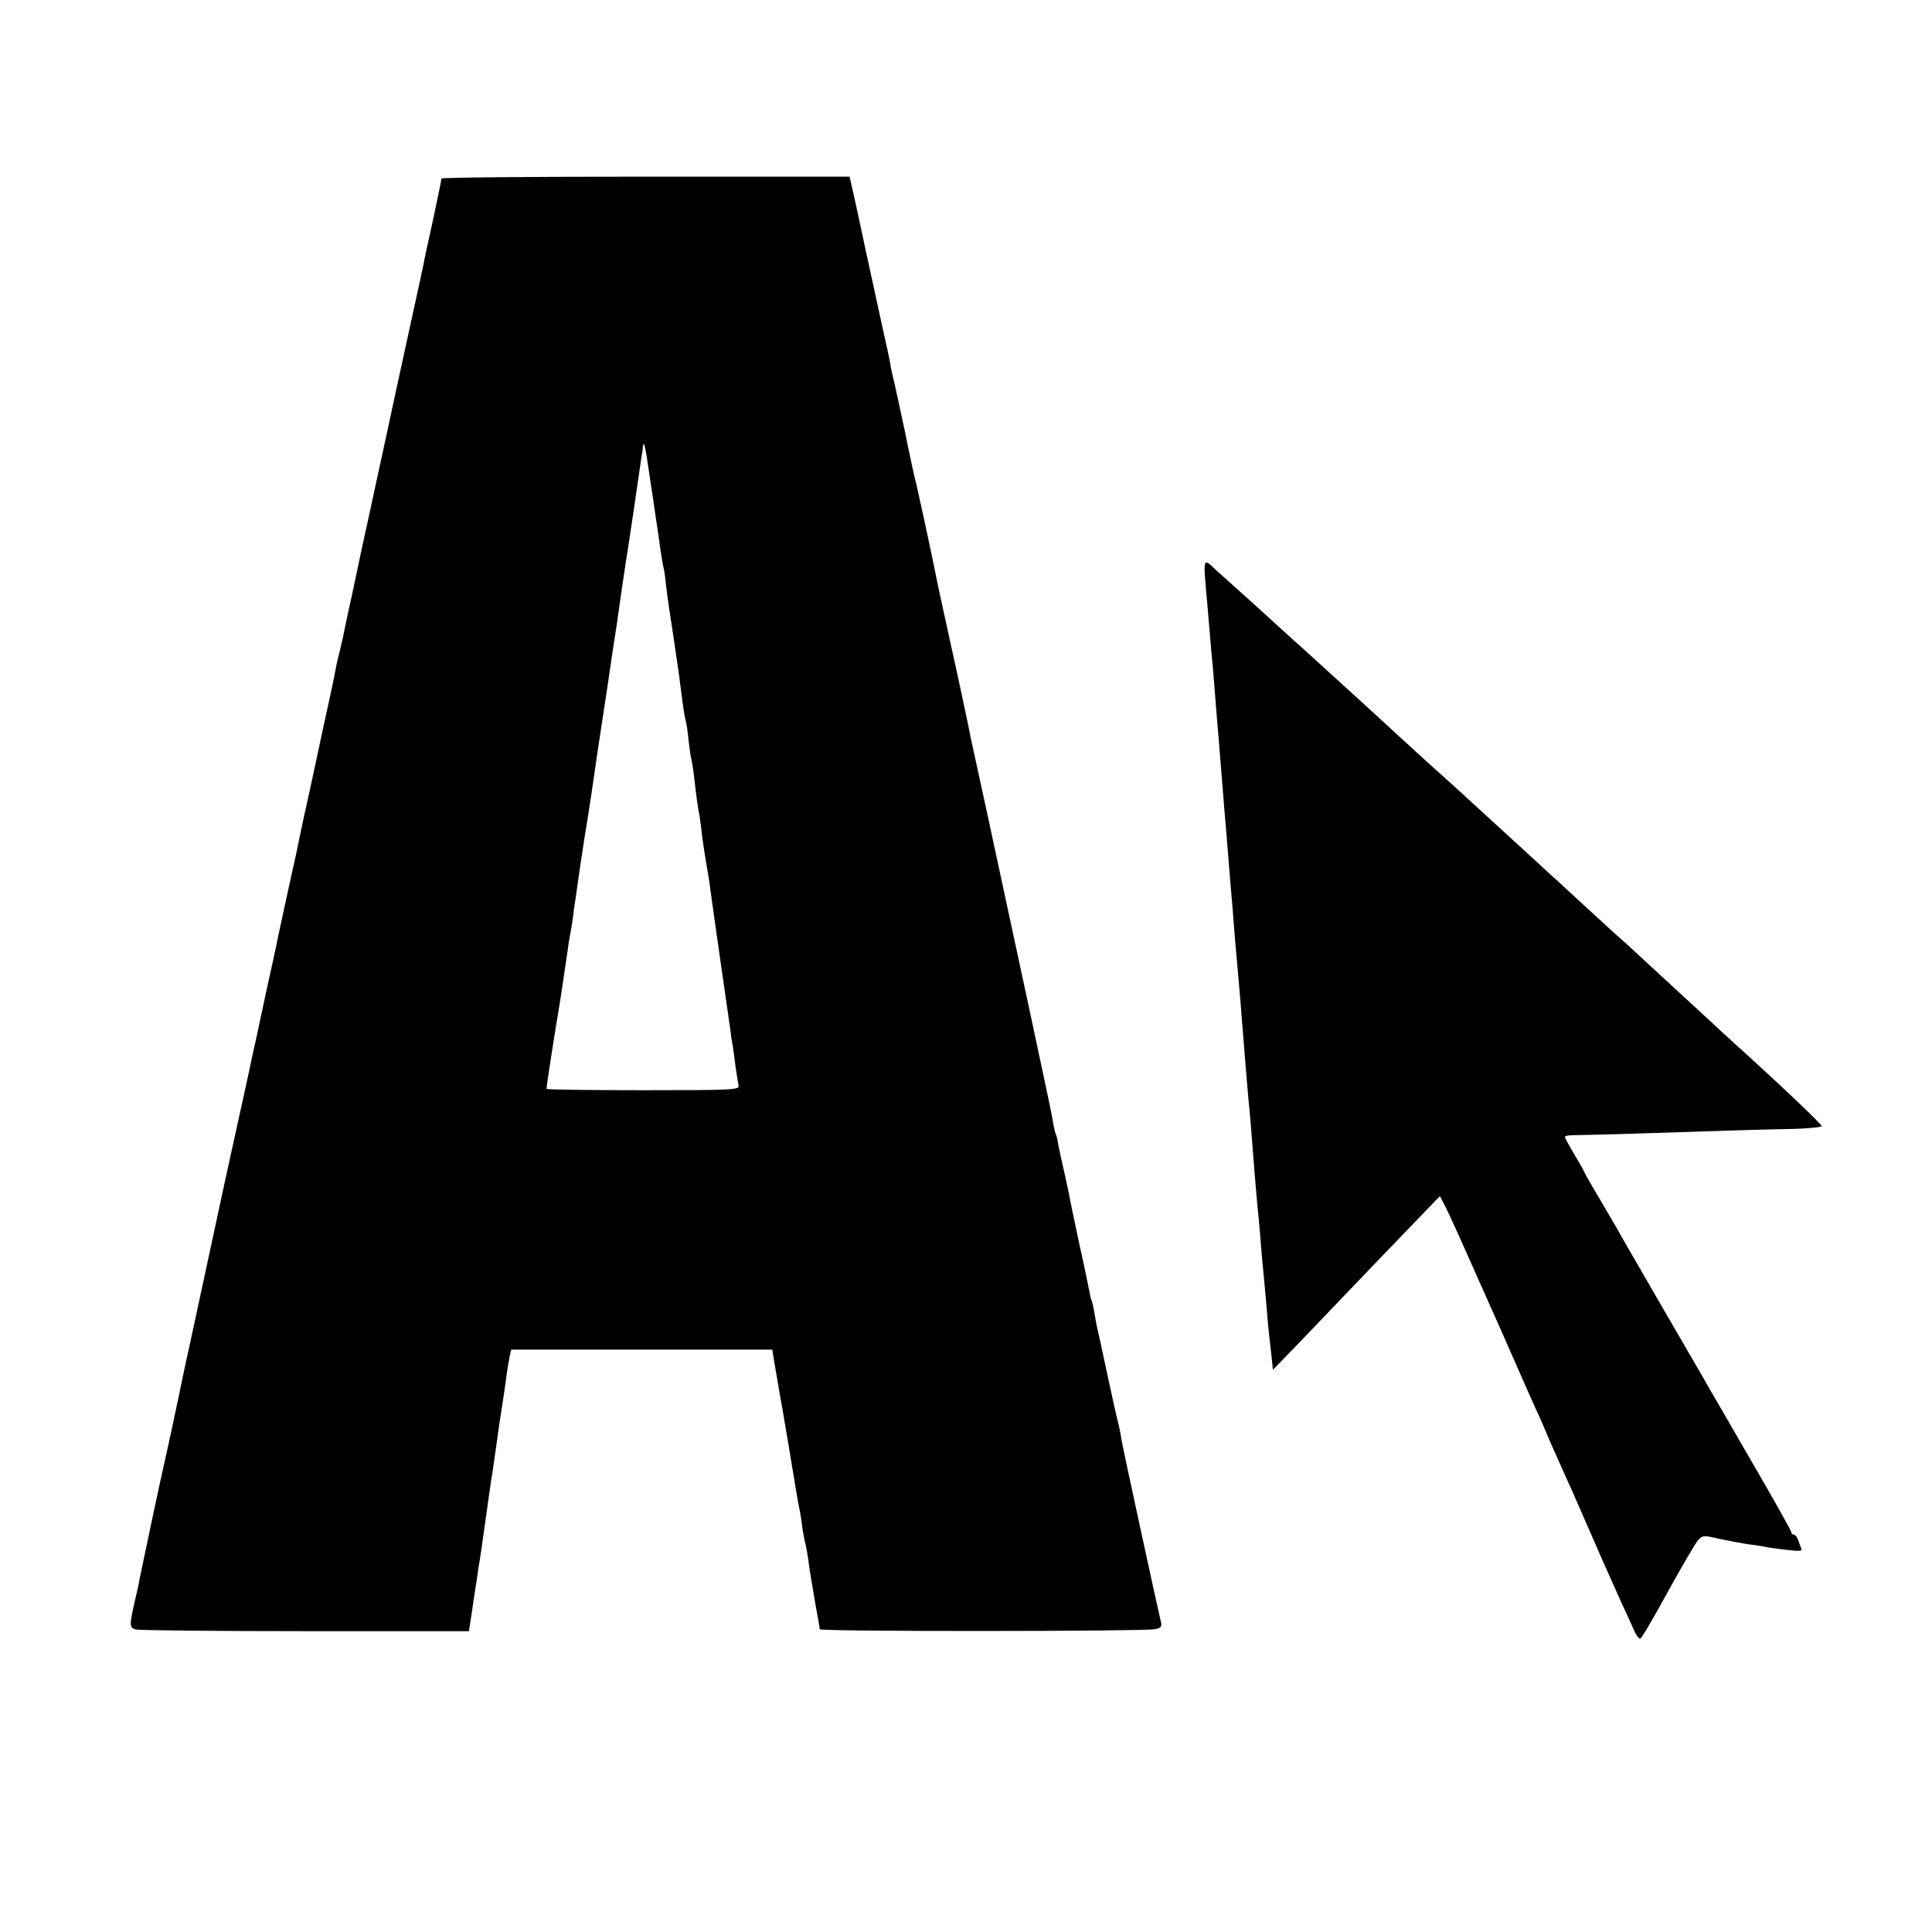 <?xml version="1.0" standalone="no"?>
<!DOCTYPE svg PUBLIC "-//W3C//DTD SVG 20010904//EN"
 "http://www.w3.org/TR/2001/REC-SVG-20010904/DTD/svg10.dtd">
<svg version="1.0" xmlns="http://www.w3.org/2000/svg"
 width="700pt" height="700pt" viewBox="0 0 700 700"
 preserveAspectRatio="xMidYMid meet">
<g transform="translate(0,700) scale(0.1,-0.1)"
fill="#000000" stroke="none">
<path d="M1599 6353 c-1 -14 -8 -45 -34 -168 -15 -66 -29 -131 -31 -145 -3
-14 -25 -117 -50 -230 -25 -113 -65 -299 -90 -415 -25 -115 -54 -250 -65 -300
-11 -49 -22 -101 -25 -115 -3 -14 -16 -75 -29 -137 -14 -61 -26 -122 -29 -135
-2 -13 -9 -41 -14 -63 -6 -22 -14 -56 -17 -75 -3 -19 -15 -73 -25 -120 -10
-47 -21 -96 -24 -110 -6 -29 -50 -235 -65 -300 -5 -25 -12 -56 -15 -70 -2 -14
-20 -97 -40 -186 -19 -88 -37 -171 -40 -185 -2 -13 -20 -96 -40 -185 -19 -88
-37 -172 -40 -187 -4 -15 -8 -37 -11 -49 -3 -13 -7 -32 -9 -43 -2 -11 -23
-105 -46 -210 -23 -104 -43 -197 -45 -205 -11 -52 -110 -511 -126 -585 -11
-49 -22 -101 -25 -115 -11 -56 -65 -308 -74 -345 -13 -56 -78 -365 -84 -395
-2 -14 -9 -45 -15 -70 -23 -101 -23 -107 1 -114 13 -3 289 -6 615 -6 l592 0 5
32 c3 18 10 67 16 108 7 41 13 86 15 99 3 13 7 45 11 70 3 25 8 57 10 71 2 14
8 59 14 100 6 41 12 86 15 100 2 14 9 61 15 105 6 44 13 94 16 110 10 63 14
91 19 130 3 22 8 52 11 67 l6 28 473 0 473 0 12 -72 c7 -40 14 -82 16 -93 5
-24 52 -305 60 -355 3 -19 7 -42 9 -50 2 -8 7 -35 10 -60 3 -25 8 -52 10 -60
5 -17 13 -62 19 -111 3 -19 12 -72 20 -119 9 -47 16 -89 16 -93 0 -9 1169 -8
1214 0 24 5 27 9 21 32 -12 49 -137 626 -142 656 -2 17 -8 46 -13 65 -5 19
-23 100 -40 180 -17 80 -33 154 -36 165 -2 11 -7 36 -10 55 -3 19 -8 38 -10
41 -2 3 -5 19 -8 35 -3 16 -19 94 -37 174 -17 80 -33 156 -35 170 -3 14 -10
45 -15 70 -14 60 -18 80 -25 114 -2 16 -6 32 -8 35 -2 3 -7 22 -10 41 -5 33
-17 87 -80 383 -30 139 -156 726 -161 748 -4 18 -44 202 -51 234 -3 11 -9 42
-14 68 -6 27 -21 101 -35 165 -55 249 -74 338 -79 362 -7 39 -65 311 -76 355
-6 22 -24 105 -40 185 -17 80 -35 163 -40 185 -6 22 -12 51 -14 65 -2 14 -16
77 -30 140 -14 63 -41 189 -61 280 -19 91 -40 186 -46 213 l-11 47 -739 0
c-406 0 -739 -3 -740 -7z m751 -1053 c7 -47 14 -94 16 -105 1 -11 10 -69 19
-130 8 -60 17 -117 20 -125 2 -8 6 -39 9 -67 3 -29 15 -110 26 -180 10 -71 22
-146 24 -168 12 -96 16 -118 20 -134 3 -9 8 -43 11 -76 4 -32 8 -62 10 -65 1
-3 6 -32 10 -65 6 -57 13 -109 20 -144 1 -9 6 -41 9 -71 4 -30 11 -77 16 -105
5 -27 12 -68 14 -90 3 -22 19 -137 36 -255 17 -118 33 -231 36 -250 2 -19 6
-46 9 -60 2 -14 7 -47 10 -75 4 -27 9 -58 11 -67 5 -17 -16 -18 -345 -18 -193
0 -351 2 -351 5 0 3 6 47 14 98 8 50 17 108 20 127 3 19 8 46 10 60 6 35 24
157 31 205 3 22 7 51 10 65 3 14 7 41 10 60 2 19 6 49 9 65 2 17 12 80 20 140
9 61 21 135 26 165 8 50 13 84 25 167 2 15 13 91 25 168 12 77 23 151 25 165
3 24 18 122 30 200 3 19 12 82 20 140 9 58 17 116 20 130 2 14 14 93 26 175
12 83 23 157 24 165 2 8 4 21 4 29 2 32 10 1 21 -79z"/>
<path d="M4365 4921 c2 -26 6 -79 10 -117 3 -38 8 -91 10 -119 2 -27 7 -77 10
-110 3 -33 7 -89 10 -125 3 -36 7 -90 10 -120 2 -30 7 -86 10 -125 3 -38 8
-95 10 -125 6 -65 13 -156 20 -242 3 -35 7 -88 10 -118 2 -30 7 -86 10 -125 3
-38 8 -90 10 -115 2 -25 7 -76 10 -115 3 -38 7 -95 10 -125 2 -30 7 -86 10
-125 3 -38 8 -90 10 -115 3 -25 7 -76 10 -115 9 -118 16 -198 20 -245 3 -25 7
-72 10 -105 5 -67 12 -139 21 -235 3 -36 7 -83 9 -105 2 -22 7 -67 11 -99 l6
-59 97 100 c122 128 428 447 474 494 l34 35 16 -30 c20 -39 50 -106 199 -441
65 -148 125 -284 133 -301 8 -16 30 -66 48 -110 19 -43 47 -106 62 -139 15
-33 33 -73 40 -90 7 -16 23 -52 35 -80 12 -27 38 -86 57 -130 19 -44 50 -111
67 -150 18 -38 39 -85 47 -103 7 -17 18 -31 22 -29 5 1 50 78 100 170 51 92
100 176 109 186 15 18 21 19 75 6 32 -7 80 -16 106 -20 27 -3 59 -8 70 -11 12
-2 46 -7 76 -10 43 -5 52 -4 47 7 -3 8 -9 22 -12 32 -4 9 -10 17 -15 17 -5 0
-9 4 -9 9 0 5 -64 119 -142 253 -77 134 -149 257 -158 273 -9 17 -84 145 -165
285 -81 140 -157 271 -167 290 -11 19 -42 72 -69 118 -27 45 -49 84 -49 86 0
2 -16 30 -35 62 -19 32 -35 61 -35 65 0 4 15 6 33 6 17 0 136 3 262 7 241 8
388 13 543 16 50 2 92 6 92 10 0 7 -127 128 -273 261 -27 24 -61 55 -76 69
-15 14 -56 52 -92 85 -36 33 -110 101 -165 152 -54 50 -108 100 -120 110 -12
10 -67 61 -124 113 -57 52 -108 100 -114 105 -7 6 -39 35 -71 65 -71 65 -259
237 -296 271 -15 13 -64 58 -110 99 -45 41 -87 80 -93 85 -24 23 -331 303
-356 325 -11 9 -63 57 -117 106 -54 49 -118 107 -143 129 -25 22 -47 42 -50
45 -33 33 -37 30 -35 -19z"/>
</g>
</svg>